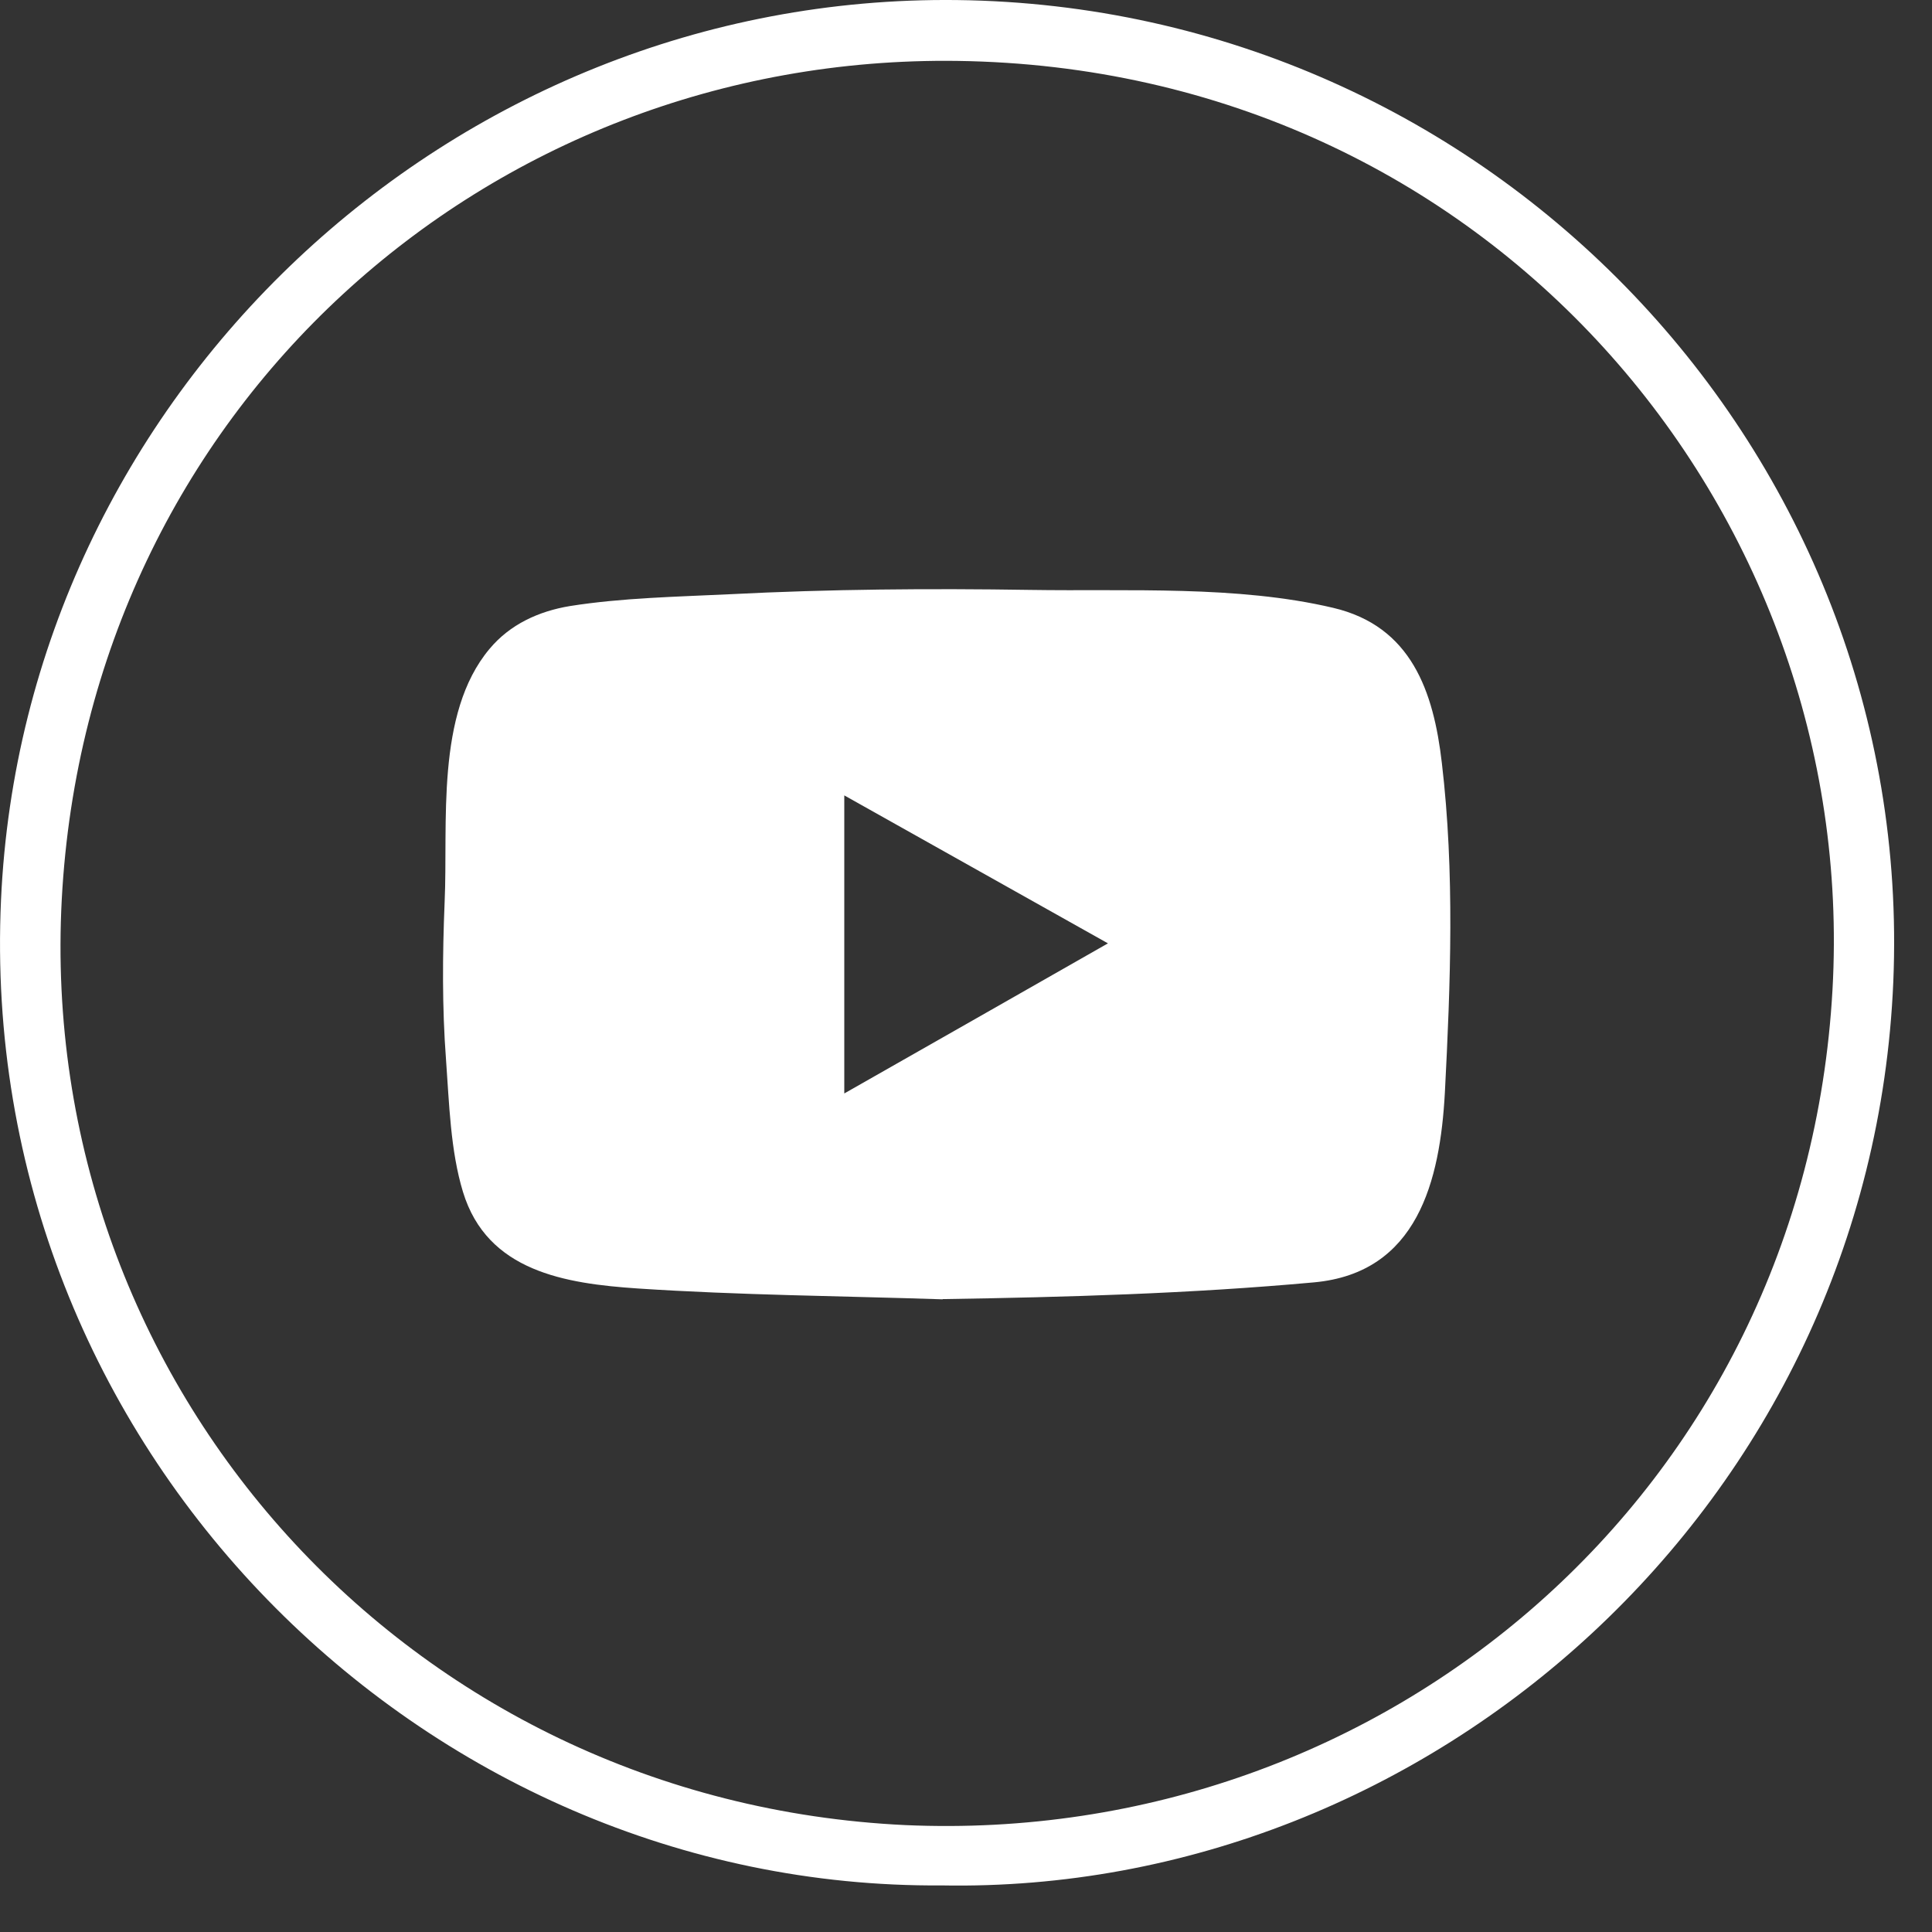 <svg width="36" height="36" viewBox="0 0 36 36" fill="none" xmlns="http://www.w3.org/2000/svg">
<rect x="0" y="0" width="36" height="36" fill="#333333" stroke="none"/>
<path d="M17.549 35.132C7.885 35.205 -0.448 26.986 0.019 16.766C0.445 7.394 8.378 -0.109 17.829 0.001C27.773 0.119 35.691 8.433 35.279 18.29C34.87 28.025 26.651 35.3 17.549 35.132ZM16.869 34.008C25.802 34.405 33.624 27.779 34.146 18.44C34.646 9.498 27.729 1.271 17.84 1.135C9.073 1.014 1.641 7.637 1.151 16.755C0.67 25.808 7.602 33.568 16.869 34.008V34.008Z" fill="white"/>
<path d="M17.567 24.211C15.673 24.148 13.776 24.134 11.885 24.009C10.525 23.917 9.079 23.69 8.627 22.21C8.392 21.439 8.37 20.551 8.311 19.747C8.237 18.767 8.245 17.791 8.285 16.81C8.351 15.346 8.109 13.301 9.12 12.093C9.502 11.634 10.039 11.389 10.62 11.293C11.591 11.139 12.614 11.12 13.592 11.073C15.456 10.977 17.328 10.963 19.192 10.992C21.024 11.021 23.05 10.904 24.841 11.326C26.297 11.668 26.713 12.883 26.867 14.219C27.107 16.253 27.029 18.319 26.923 20.36C26.834 22.005 26.412 23.719 24.485 23.895C22.182 24.105 19.873 24.171 17.563 24.207L17.567 24.211ZM15.732 20.375C17.387 19.435 18.99 18.521 20.645 17.578C18.976 16.642 17.372 15.742 15.732 14.821V20.375V20.375Z" fill="white"/>
</svg>
